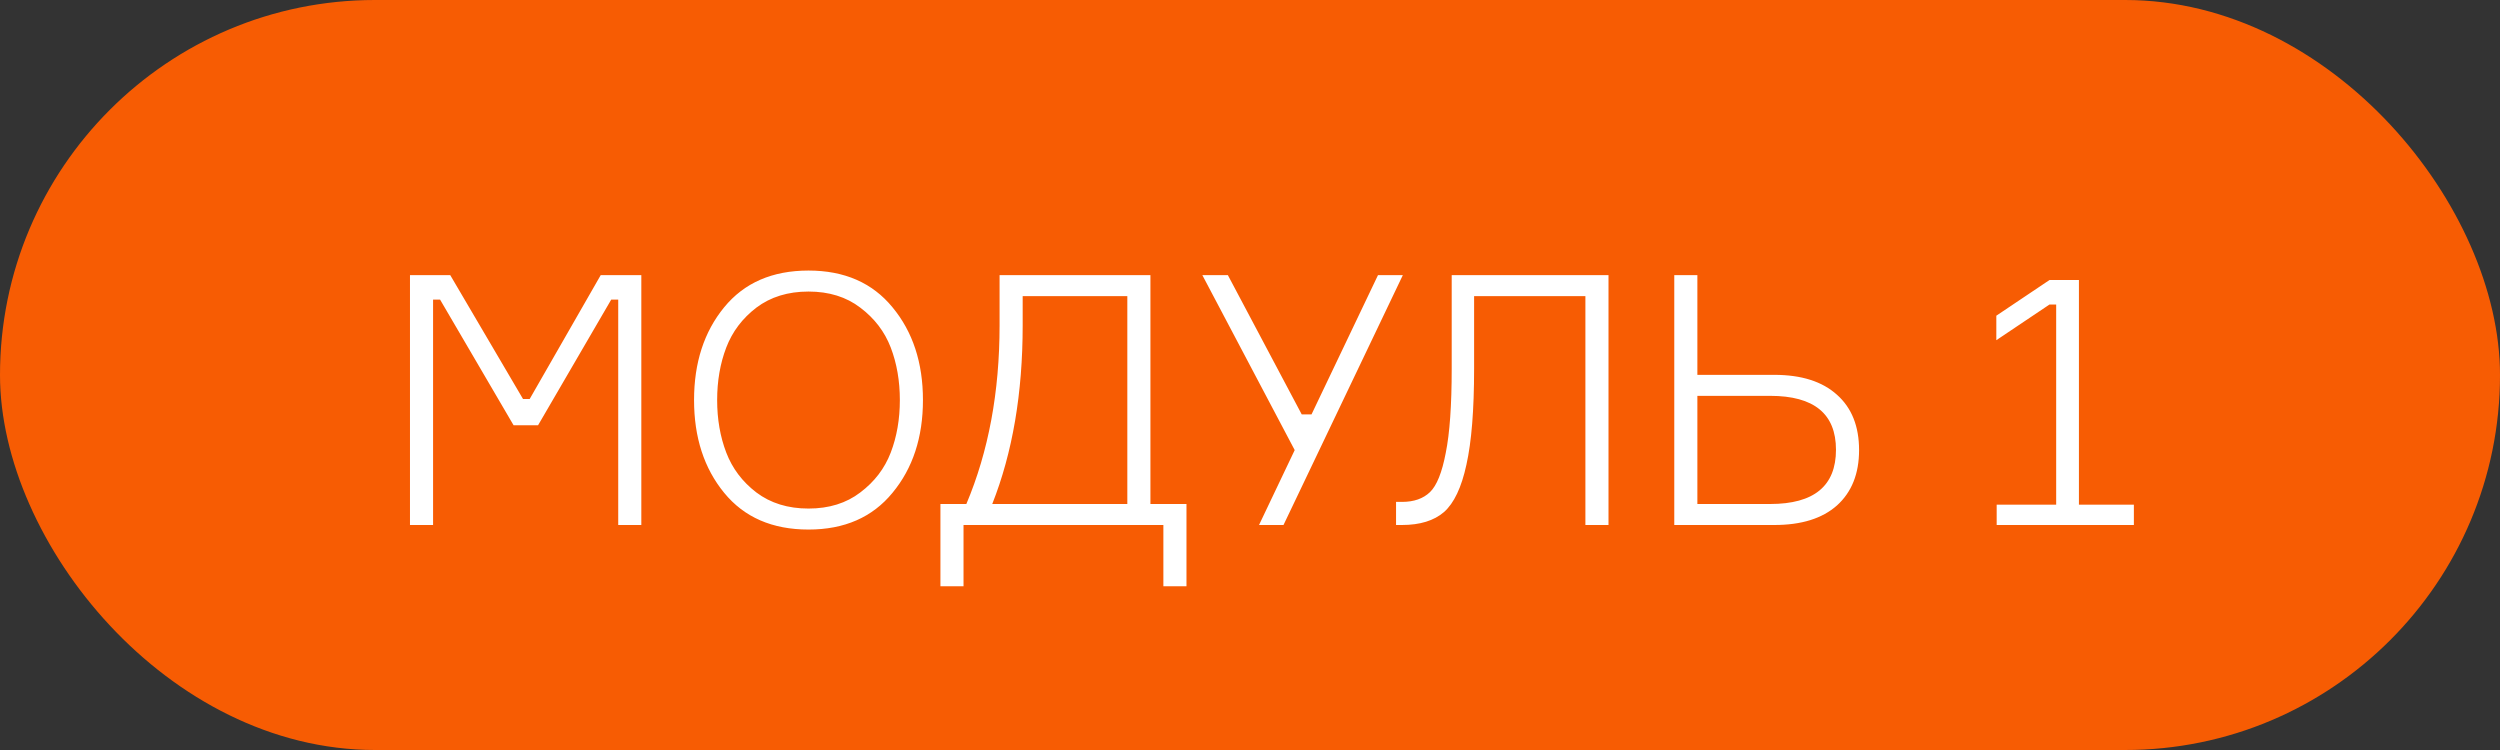 <?xml version="1.0" encoding="UTF-8"?> <svg xmlns="http://www.w3.org/2000/svg" width="100" height="30" viewBox="0 0 100 30" fill="none"><rect x="0" y="0" width="100" height="30" fill="#333333" stroke="none"/> <rect width="100" height="30" rx="15" fill="#F75C03"></rect> <path d="M16.399 21V11.004H18.009L20.921 15.96H21.187L24.029 11.004H25.653V21H24.729V11.984H24.449L21.523 17.01H20.543L17.603 11.984H17.323V21H16.399ZM32.34 10.822C33.777 10.822 34.897 11.312 35.7 12.292C36.512 13.272 36.918 14.509 36.918 16.002C36.918 17.495 36.512 18.732 35.7 19.712C34.897 20.692 33.777 21.182 32.34 21.182C30.893 21.182 29.768 20.692 28.966 19.712C28.163 18.732 27.762 17.495 27.762 16.002C27.762 14.509 28.163 13.272 28.966 12.292C29.768 11.312 30.893 10.822 32.34 10.822ZM30.254 19.698C30.823 20.127 31.518 20.342 32.34 20.342C33.161 20.342 33.852 20.127 34.412 19.698C34.981 19.269 35.387 18.737 35.63 18.102C35.873 17.467 35.994 16.767 35.994 16.002C35.994 15.237 35.873 14.537 35.63 13.902C35.387 13.267 34.981 12.735 34.412 12.306C33.852 11.877 33.161 11.662 32.34 11.662C31.518 11.662 30.823 11.877 30.254 12.306C29.694 12.735 29.293 13.267 29.05 13.902C28.807 14.537 28.686 15.237 28.686 16.002C28.686 16.767 28.807 17.467 29.05 18.102C29.293 18.737 29.694 19.269 30.254 19.698ZM46.017 20.16H47.459V23.45H46.535V21H38.541V23.45H37.617V20.16H38.654C39.54 18.06 39.983 15.68 39.983 13.02V11.004H46.017V20.16ZM45.093 20.16V11.844H40.907V13.02C40.907 15.727 40.502 18.107 39.69 20.16H45.093ZM51.34 21H50.361L51.788 18.004L48.093 11.004H49.114L52.069 16.576H52.461L55.12 11.004H56.114L51.34 21ZM55.842 20.076H56.08C56.556 20.076 56.929 19.945 57.2 19.684C57.471 19.423 57.681 18.9 57.83 18.116C57.989 17.332 58.068 16.212 58.068 14.756V11.004H64.34V21H63.416V11.844H58.964V14.756C58.964 16.399 58.861 17.677 58.656 18.592C58.46 19.497 58.161 20.127 57.76 20.482C57.359 20.827 56.799 21 56.08 21H55.842V20.076ZM67.895 20.16H70.807C72.562 20.16 73.439 19.437 73.439 17.99C73.439 16.553 72.562 15.834 70.807 15.834H67.895V20.16ZM70.975 21H66.971V11.004H67.895V14.994H70.975C72.058 14.994 72.893 15.26 73.481 15.792C74.069 16.315 74.363 17.052 74.363 18.004C74.363 18.947 74.069 19.684 73.481 20.216C72.893 20.739 72.058 21 70.975 21ZM79.867 21V20.188H82.247V12.18H81.981L79.853 13.608V12.628L81.981 11.2H83.157V20.188H85.355V21H79.867Z" fill="white"></path> </svg> 